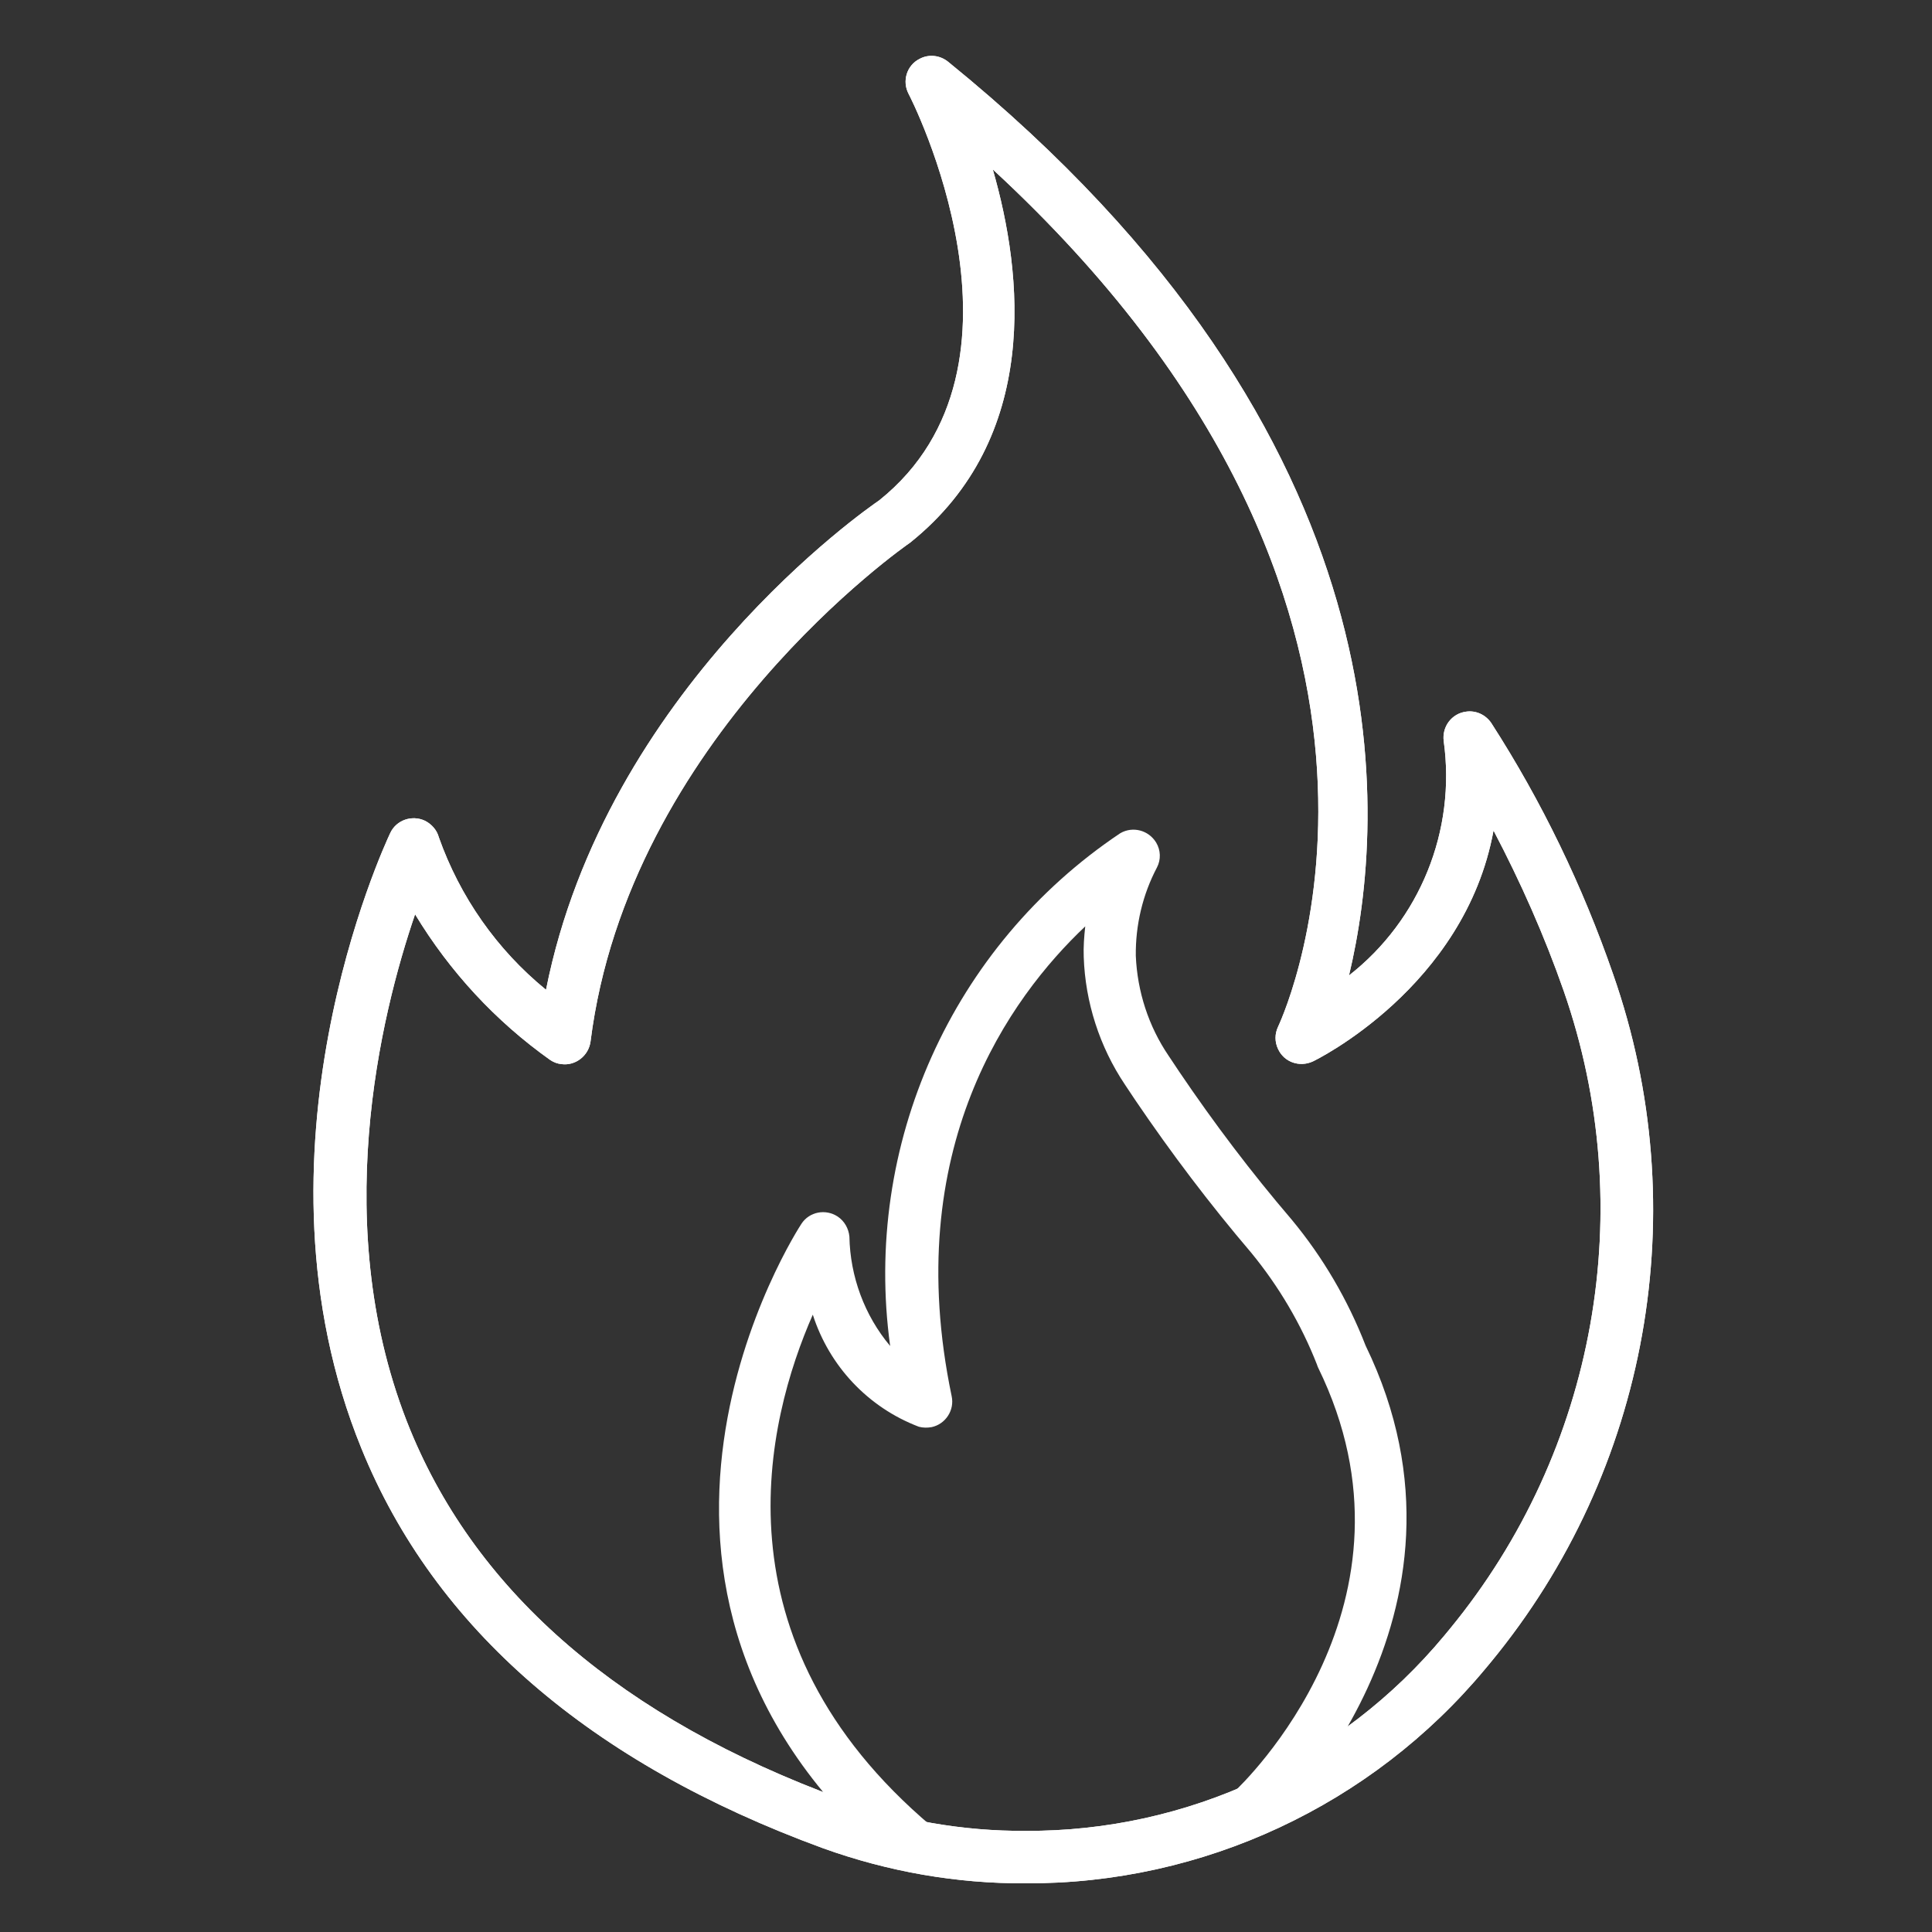 <?xml version="1.0" encoding="utf-8"?>
<!-- Generator: Adobe Illustrator 25.3.1, SVG Export Plug-In . SVG Version: 6.00 Build 0)  -->
<svg version="1.1" id="Layer_1" xmlns="http://www.w3.org/2000/svg" xmlns:xlink="http://www.w3.org/1999/xlink" x="0px" y="0px"
	 viewBox="0 0 512 512" style="enable-background:new 0 0 512 512;" xml:space="preserve">
<rect x="0" y="0" width="512" height="512" fill="#333333" stroke="none"/>
<style type="text/css">
	.st0{fill:#FFFFFF;}
</style>
<path class="st0" d="M271.8,499.1c-18.3,0.1-36.5-3.1-53.7-9.3l0,0c-61.7-22.6-102.9-58.2-122.3-105.9c-31.9-78.2,6-159.7,7.6-163.1
	c1.6-3.5,5.8-4.9,9.2-3.3c1.8,0.9,3.2,2.5,3.7,4.4c5.6,15.8,15.4,29.8,28.4,40.4c15.8-79.5,85.2-127.6,88.3-129.7
	c44.7-35.8,8.2-107,7.8-107.7c-1.8-3.4-0.5-7.6,2.9-9.3c2.4-1.3,5.4-1,7.6,0.8c123.2,100,116.1,200.7,106.2,242.1
	c18.8-14.7,28.4-38.4,25.1-62.1c-0.5-3.8,2.1-7.3,5.9-7.8c2.6-0.4,5.2,0.8,6.7,3c13.4,20.8,24.2,43.2,32.3,66.6
	c21.8,62.3,9.5,131.5-32.5,182.4l-1.5,1.8C363.5,478.4,318.8,499.3,271.8,499.1z M222.9,476.7c15.7,5.7,32.3,8.6,48.9,8.5
	c42.9,0.2,83.6-18.8,111-51.8l1.4-1.7c38.9-47.3,50.3-111.4,30.2-169.1c-5.1-14.6-11.4-28.8-18.6-42.5c-7.6,41.6-47.4,61-47.9,61.2
	c-3.5,1.6-7.6,0.2-9.2-3.3c-0.9-1.9-0.9-4,0-5.9c2.2-4.7,49.8-111.4-75.6-227.2c8,27.7,12.8,71.1-21.9,98.9
	c-1.2,0.8-74.6,51.9-84.7,132.2c-0.5,3.8-4,6.5-7.7,6c-1.1-0.1-2.1-0.5-3-1.1c-14.5-10.3-26.6-23.4-35.8-38.6
	c-9.1,26.6-23.1,83.3-1.3,136.6C126.6,422.5,165,455.5,222.9,476.7L222.9,476.7z"/>
<path class="st0" d="M271.8,499.1c-18.3,0.1-36.5-3.1-53.7-9.3l0,0c-61.7-22.6-102.9-58.2-122.3-105.9c-31.9-78.2,6-159.7,7.6-163.1
	c1.6-3.5,5.8-4.9,9.2-3.3c1.8,0.9,3.2,2.5,3.7,4.4c5.6,15.8,15.4,29.8,28.4,40.4c15.8-79.5,85.2-127.6,88.3-129.7
	c44.7-35.8,8.2-107,7.8-107.7c-1.8-3.4-0.5-7.6,2.9-9.3c2.4-1.3,5.4-1,7.6,0.8c123.2,100,116.1,200.7,106.2,242.1
	c18.8-14.7,28.4-38.4,25.1-62.1c-0.5-3.8,2.1-7.3,5.9-7.8c2.6-0.4,5.2,0.8,6.7,3c13.4,20.8,24.2,43.2,32.3,66.6
	c21.8,62.3,9.5,131.5-32.5,182.4l-1.5,1.8C363.5,478.4,318.8,499.3,271.8,499.1z M222.9,476.7c15.7,5.7,32.3,8.6,48.9,8.5
	c42.9,0.2,83.6-18.8,111-51.8l1.4-1.7c38.9-47.3,50.3-111.4,30.2-169.1c-5.1-14.6-11.4-28.8-18.6-42.5c-7.6,41.6-47.4,61-47.9,61.2
	c-3.5,1.6-7.6,0.2-9.2-3.3c-0.9-1.9-0.9-4,0-5.9c2.2-4.7,49.8-111.4-75.6-227.2c8,27.7,12.8,71.1-21.9,98.9
	c-1.2,0.8-74.6,51.9-84.7,132.2c-0.5,3.8-4,6.5-7.7,6c-1.1-0.1-2.1-0.5-3-1.1c-14.5-10.3-26.6-23.4-35.8-38.6
	c-9.1,26.6-23.1,83.3-1.3,136.6C126.6,422.5,165,455.5,222.9,476.7L222.9,476.7z"/>
<path class="st0" d="M242.3,496.2c-1.6,0-3.2-0.6-4.5-1.6c-88.2-74.3-26-169.4-25.4-170.3c2.1-3.2,6.4-4,9.6-1.9
	c1.8,1.2,2.9,3.2,3.1,5.3c0.2,10.6,4,20.9,10.8,29c-7.3-53.2,16.3-106,61-135.9c3.3-1.9,7.5-0.8,9.5,2.5c1.2,2,1.3,4.5,0.2,6.6
	c-3.8,7.2-5.7,15.3-5.6,23.4c0.4,9.5,3.4,18.7,8.7,26.5l2.8,4.2c9.2,13.6,19.1,26.7,29.8,39.2c8.3,10,14.9,21.3,19.6,33.4
	c34.7,71.5-24.9,127.8-25.5,128.4c-2.8,2.5-7.2,2.3-9.8-0.5c-2.5-2.8-2.3-7,0.4-9.6c2.2-2,52.8-50.2,22.3-112.5
	c-0.1-0.2-0.2-0.5-0.3-0.8c-4.2-10.7-10.1-20.7-17.4-29.6c-11-12.9-21.2-26.4-30.7-40.4l-2.8-4.2c-6.7-10-10.5-21.8-10.9-33.8
	c-0.1-2.7,0.1-5.4,0.4-8.1c-19.9,18.8-49.1,58.9-35.4,124.5c0.8,3.7-1.6,7.4-5.3,8.2c-1.1,0.2-2.3,0.2-3.4-0.1
	c-13.4-5.1-23.7-16-28.1-29.7c-12.3,28-27,86.2,31.5,135.6c2.9,2.5,3.3,6.8,0.8,9.7C246.3,495.4,244.3,496.3,242.3,496.2
	L242.3,496.2z"/>
</svg>
